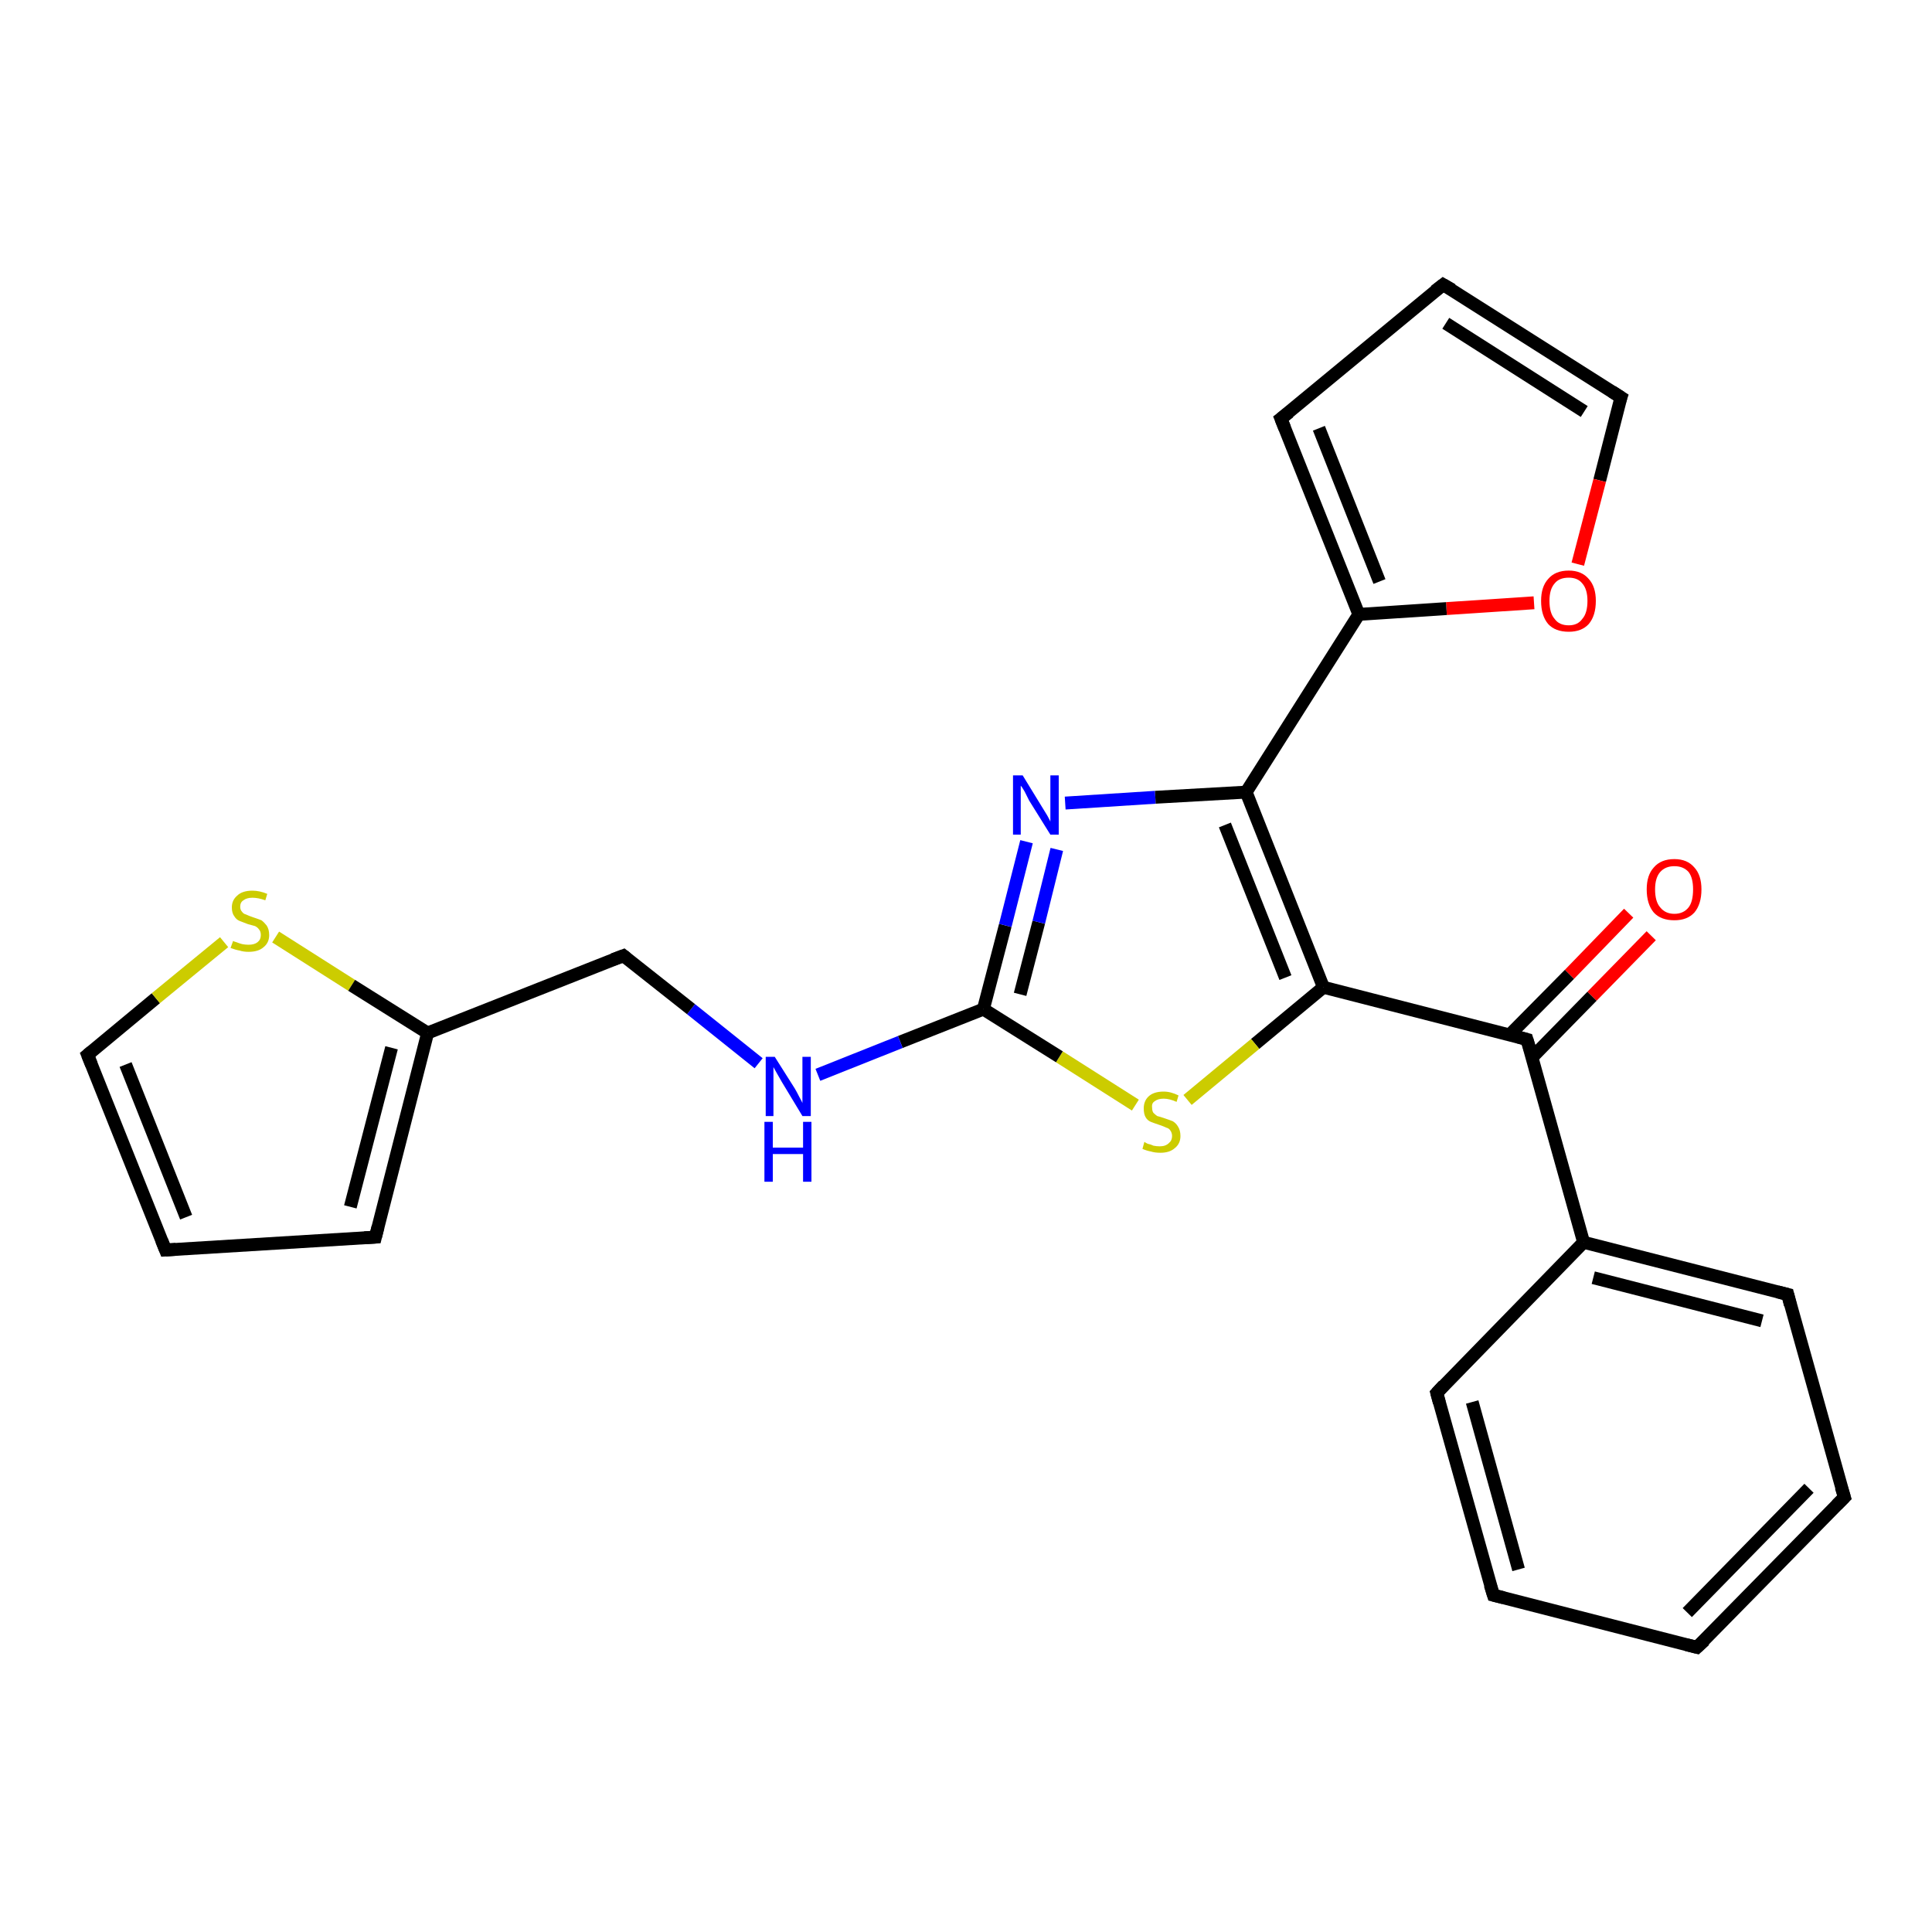 <?xml version='1.0' encoding='iso-8859-1'?>
<svg version='1.1' baseProfile='full'
              xmlns='http://www.w3.org/2000/svg'
                      xmlns:rdkit='http://www.rdkit.org/xml'
                      xmlns:xlink='http://www.w3.org/1999/xlink'
                  xml:space='preserve'
width='300px' height='300px' viewBox='0 0 300 300'>
<!-- END OF HEADER -->
<rect style='opacity:1.0;fill:#FFFFFF;stroke:none' width='300.0' height='300.0' x='0.0' y='0.0'> </rect>
<path class='bond-0 atom-0 atom-1' d='M 256.4,145.3 L 247.2,154.7' style='fill:none;fill-rule:evenodd;stroke:#FF0000;stroke-width:2.0px;stroke-linecap:butt;stroke-linejoin:miter;stroke-opacity:1' />
<path class='bond-0 atom-0 atom-1' d='M 247.2,154.7 L 237.9,164.2' style='fill:none;fill-rule:evenodd;stroke:#000000;stroke-width:2.0px;stroke-linecap:butt;stroke-linejoin:miter;stroke-opacity:1' />
<path class='bond-0 atom-0 atom-1' d='M 252.9,141.8 L 243.7,151.3' style='fill:none;fill-rule:evenodd;stroke:#FF0000;stroke-width:2.0px;stroke-linecap:butt;stroke-linejoin:miter;stroke-opacity:1' />
<path class='bond-0 atom-0 atom-1' d='M 243.7,151.3 L 234.4,160.7' style='fill:none;fill-rule:evenodd;stroke:#000000;stroke-width:2.0px;stroke-linecap:butt;stroke-linejoin:miter;stroke-opacity:1' />
<path class='bond-1 atom-1 atom-2' d='M 237.1,161.4 L 205.5,153.3' style='fill:none;fill-rule:evenodd;stroke:#000000;stroke-width:2.0px;stroke-linecap:butt;stroke-linejoin:miter;stroke-opacity:1' />
<path class='bond-2 atom-2 atom-3' d='M 205.5,153.3 L 194.9,162.1' style='fill:none;fill-rule:evenodd;stroke:#000000;stroke-width:2.0px;stroke-linecap:butt;stroke-linejoin:miter;stroke-opacity:1' />
<path class='bond-2 atom-2 atom-3' d='M 194.9,162.1 L 184.4,170.8' style='fill:none;fill-rule:evenodd;stroke:#CCCC00;stroke-width:2.0px;stroke-linecap:butt;stroke-linejoin:miter;stroke-opacity:1' />
<path class='bond-3 atom-3 atom-4' d='M 176.3,171.6 L 164.5,164.1' style='fill:none;fill-rule:evenodd;stroke:#CCCC00;stroke-width:2.0px;stroke-linecap:butt;stroke-linejoin:miter;stroke-opacity:1' />
<path class='bond-3 atom-3 atom-4' d='M 164.5,164.1 L 152.7,156.7' style='fill:none;fill-rule:evenodd;stroke:#000000;stroke-width:2.0px;stroke-linecap:butt;stroke-linejoin:miter;stroke-opacity:1' />
<path class='bond-4 atom-4 atom-5' d='M 152.7,156.7 L 139.8,161.8' style='fill:none;fill-rule:evenodd;stroke:#000000;stroke-width:2.0px;stroke-linecap:butt;stroke-linejoin:miter;stroke-opacity:1' />
<path class='bond-4 atom-4 atom-5' d='M 139.8,161.8 L 127.0,166.9' style='fill:none;fill-rule:evenodd;stroke:#0000FF;stroke-width:2.0px;stroke-linecap:butt;stroke-linejoin:miter;stroke-opacity:1' />
<path class='bond-5 atom-5 atom-6' d='M 117.8,165.1 L 107.3,156.7' style='fill:none;fill-rule:evenodd;stroke:#0000FF;stroke-width:2.0px;stroke-linecap:butt;stroke-linejoin:miter;stroke-opacity:1' />
<path class='bond-5 atom-5 atom-6' d='M 107.3,156.7 L 96.8,148.4' style='fill:none;fill-rule:evenodd;stroke:#000000;stroke-width:2.0px;stroke-linecap:butt;stroke-linejoin:miter;stroke-opacity:1' />
<path class='bond-6 atom-6 atom-7' d='M 96.8,148.4 L 66.4,160.4' style='fill:none;fill-rule:evenodd;stroke:#000000;stroke-width:2.0px;stroke-linecap:butt;stroke-linejoin:miter;stroke-opacity:1' />
<path class='bond-7 atom-7 atom-8' d='M 66.4,160.4 L 58.3,192.1' style='fill:none;fill-rule:evenodd;stroke:#000000;stroke-width:2.0px;stroke-linecap:butt;stroke-linejoin:miter;stroke-opacity:1' />
<path class='bond-7 atom-7 atom-8' d='M 60.8,162.7 L 54.4,187.4' style='fill:none;fill-rule:evenodd;stroke:#000000;stroke-width:2.0px;stroke-linecap:butt;stroke-linejoin:miter;stroke-opacity:1' />
<path class='bond-8 atom-8 atom-9' d='M 58.3,192.1 L 25.7,194.1' style='fill:none;fill-rule:evenodd;stroke:#000000;stroke-width:2.0px;stroke-linecap:butt;stroke-linejoin:miter;stroke-opacity:1' />
<path class='bond-9 atom-9 atom-10' d='M 25.7,194.1 L 13.6,163.8' style='fill:none;fill-rule:evenodd;stroke:#000000;stroke-width:2.0px;stroke-linecap:butt;stroke-linejoin:miter;stroke-opacity:1' />
<path class='bond-9 atom-9 atom-10' d='M 28.9,189.0 L 19.5,165.3' style='fill:none;fill-rule:evenodd;stroke:#000000;stroke-width:2.0px;stroke-linecap:butt;stroke-linejoin:miter;stroke-opacity:1' />
<path class='bond-10 atom-10 atom-11' d='M 13.6,163.8 L 24.2,155.0' style='fill:none;fill-rule:evenodd;stroke:#000000;stroke-width:2.0px;stroke-linecap:butt;stroke-linejoin:miter;stroke-opacity:1' />
<path class='bond-10 atom-10 atom-11' d='M 24.2,155.0 L 34.8,146.3' style='fill:none;fill-rule:evenodd;stroke:#CCCC00;stroke-width:2.0px;stroke-linecap:butt;stroke-linejoin:miter;stroke-opacity:1' />
<path class='bond-11 atom-4 atom-12' d='M 152.7,156.7 L 156.1,143.7' style='fill:none;fill-rule:evenodd;stroke:#000000;stroke-width:2.0px;stroke-linecap:butt;stroke-linejoin:miter;stroke-opacity:1' />
<path class='bond-11 atom-4 atom-12' d='M 156.1,143.7 L 159.4,130.7' style='fill:none;fill-rule:evenodd;stroke:#0000FF;stroke-width:2.0px;stroke-linecap:butt;stroke-linejoin:miter;stroke-opacity:1' />
<path class='bond-11 atom-4 atom-12' d='M 158.4,154.4 L 161.3,143.2' style='fill:none;fill-rule:evenodd;stroke:#000000;stroke-width:2.0px;stroke-linecap:butt;stroke-linejoin:miter;stroke-opacity:1' />
<path class='bond-11 atom-4 atom-12' d='M 161.3,143.2 L 164.1,131.9' style='fill:none;fill-rule:evenodd;stroke:#0000FF;stroke-width:2.0px;stroke-linecap:butt;stroke-linejoin:miter;stroke-opacity:1' />
<path class='bond-12 atom-12 atom-13' d='M 165.4,124.7 L 179.4,123.8' style='fill:none;fill-rule:evenodd;stroke:#0000FF;stroke-width:2.0px;stroke-linecap:butt;stroke-linejoin:miter;stroke-opacity:1' />
<path class='bond-12 atom-12 atom-13' d='M 179.4,123.8 L 193.5,123.0' style='fill:none;fill-rule:evenodd;stroke:#000000;stroke-width:2.0px;stroke-linecap:butt;stroke-linejoin:miter;stroke-opacity:1' />
<path class='bond-13 atom-13 atom-14' d='M 193.5,123.0 L 211.0,95.4' style='fill:none;fill-rule:evenodd;stroke:#000000;stroke-width:2.0px;stroke-linecap:butt;stroke-linejoin:miter;stroke-opacity:1' />
<path class='bond-14 atom-14 atom-15' d='M 211.0,95.4 L 198.9,65.0' style='fill:none;fill-rule:evenodd;stroke:#000000;stroke-width:2.0px;stroke-linecap:butt;stroke-linejoin:miter;stroke-opacity:1' />
<path class='bond-14 atom-14 atom-15' d='M 214.2,90.3 L 204.8,66.5' style='fill:none;fill-rule:evenodd;stroke:#000000;stroke-width:2.0px;stroke-linecap:butt;stroke-linejoin:miter;stroke-opacity:1' />
<path class='bond-15 atom-15 atom-16' d='M 198.9,65.0 L 224.1,44.2' style='fill:none;fill-rule:evenodd;stroke:#000000;stroke-width:2.0px;stroke-linecap:butt;stroke-linejoin:miter;stroke-opacity:1' />
<path class='bond-16 atom-16 atom-17' d='M 224.1,44.2 L 251.7,61.7' style='fill:none;fill-rule:evenodd;stroke:#000000;stroke-width:2.0px;stroke-linecap:butt;stroke-linejoin:miter;stroke-opacity:1' />
<path class='bond-16 atom-16 atom-17' d='M 224.5,50.2 L 246.0,63.9' style='fill:none;fill-rule:evenodd;stroke:#000000;stroke-width:2.0px;stroke-linecap:butt;stroke-linejoin:miter;stroke-opacity:1' />
<path class='bond-17 atom-17 atom-18' d='M 251.7,61.7 L 248.4,74.6' style='fill:none;fill-rule:evenodd;stroke:#000000;stroke-width:2.0px;stroke-linecap:butt;stroke-linejoin:miter;stroke-opacity:1' />
<path class='bond-17 atom-17 atom-18' d='M 248.4,74.6 L 245.0,87.6' style='fill:none;fill-rule:evenodd;stroke:#FF0000;stroke-width:2.0px;stroke-linecap:butt;stroke-linejoin:miter;stroke-opacity:1' />
<path class='bond-18 atom-1 atom-19' d='M 237.1,161.4 L 245.9,192.9' style='fill:none;fill-rule:evenodd;stroke:#000000;stroke-width:2.0px;stroke-linecap:butt;stroke-linejoin:miter;stroke-opacity:1' />
<path class='bond-19 atom-19 atom-20' d='M 245.9,192.9 L 277.6,201.0' style='fill:none;fill-rule:evenodd;stroke:#000000;stroke-width:2.0px;stroke-linecap:butt;stroke-linejoin:miter;stroke-opacity:1' />
<path class='bond-19 atom-19 atom-20' d='M 247.4,198.4 L 273.6,205.1' style='fill:none;fill-rule:evenodd;stroke:#000000;stroke-width:2.0px;stroke-linecap:butt;stroke-linejoin:miter;stroke-opacity:1' />
<path class='bond-20 atom-20 atom-21' d='M 277.6,201.0 L 286.4,232.5' style='fill:none;fill-rule:evenodd;stroke:#000000;stroke-width:2.0px;stroke-linecap:butt;stroke-linejoin:miter;stroke-opacity:1' />
<path class='bond-21 atom-21 atom-22' d='M 286.4,232.5 L 263.5,255.8' style='fill:none;fill-rule:evenodd;stroke:#000000;stroke-width:2.0px;stroke-linecap:butt;stroke-linejoin:miter;stroke-opacity:1' />
<path class='bond-21 atom-21 atom-22' d='M 280.9,231.1 L 262.0,250.4' style='fill:none;fill-rule:evenodd;stroke:#000000;stroke-width:2.0px;stroke-linecap:butt;stroke-linejoin:miter;stroke-opacity:1' />
<path class='bond-22 atom-22 atom-23' d='M 263.5,255.8 L 231.9,247.7' style='fill:none;fill-rule:evenodd;stroke:#000000;stroke-width:2.0px;stroke-linecap:butt;stroke-linejoin:miter;stroke-opacity:1' />
<path class='bond-23 atom-23 atom-24' d='M 231.9,247.7 L 223.1,216.3' style='fill:none;fill-rule:evenodd;stroke:#000000;stroke-width:2.0px;stroke-linecap:butt;stroke-linejoin:miter;stroke-opacity:1' />
<path class='bond-23 atom-23 atom-24' d='M 235.8,243.7 L 228.6,217.7' style='fill:none;fill-rule:evenodd;stroke:#000000;stroke-width:2.0px;stroke-linecap:butt;stroke-linejoin:miter;stroke-opacity:1' />
<path class='bond-24 atom-13 atom-2' d='M 193.5,123.0 L 205.5,153.3' style='fill:none;fill-rule:evenodd;stroke:#000000;stroke-width:2.0px;stroke-linecap:butt;stroke-linejoin:miter;stroke-opacity:1' />
<path class='bond-24 atom-13 atom-2' d='M 190.2,128.1 L 199.6,151.8' style='fill:none;fill-rule:evenodd;stroke:#000000;stroke-width:2.0px;stroke-linecap:butt;stroke-linejoin:miter;stroke-opacity:1' />
<path class='bond-25 atom-18 atom-14' d='M 238.2,93.6 L 224.6,94.5' style='fill:none;fill-rule:evenodd;stroke:#FF0000;stroke-width:2.0px;stroke-linecap:butt;stroke-linejoin:miter;stroke-opacity:1' />
<path class='bond-25 atom-18 atom-14' d='M 224.6,94.5 L 211.0,95.4' style='fill:none;fill-rule:evenodd;stroke:#000000;stroke-width:2.0px;stroke-linecap:butt;stroke-linejoin:miter;stroke-opacity:1' />
<path class='bond-26 atom-24 atom-19' d='M 223.1,216.3 L 245.9,192.9' style='fill:none;fill-rule:evenodd;stroke:#000000;stroke-width:2.0px;stroke-linecap:butt;stroke-linejoin:miter;stroke-opacity:1' />
<path class='bond-27 atom-11 atom-7' d='M 42.8,145.5 L 54.6,153.0' style='fill:none;fill-rule:evenodd;stroke:#CCCC00;stroke-width:2.0px;stroke-linecap:butt;stroke-linejoin:miter;stroke-opacity:1' />
<path class='bond-27 atom-11 atom-7' d='M 54.6,153.0 L 66.4,160.4' style='fill:none;fill-rule:evenodd;stroke:#000000;stroke-width:2.0px;stroke-linecap:butt;stroke-linejoin:miter;stroke-opacity:1' />
<path d='M 235.6,161.0 L 237.1,161.4 L 237.6,163.0' style='fill:none;stroke:#000000;stroke-width:2.0px;stroke-linecap:butt;stroke-linejoin:miter;stroke-opacity:1;' />
<path d='M 97.3,148.8 L 96.8,148.4 L 95.2,149.0' style='fill:none;stroke:#000000;stroke-width:2.0px;stroke-linecap:butt;stroke-linejoin:miter;stroke-opacity:1;' />
<path d='M 58.7,190.5 L 58.3,192.1 L 56.6,192.2' style='fill:none;stroke:#000000;stroke-width:2.0px;stroke-linecap:butt;stroke-linejoin:miter;stroke-opacity:1;' />
<path d='M 27.3,194.0 L 25.7,194.1 L 25.1,192.6' style='fill:none;stroke:#000000;stroke-width:2.0px;stroke-linecap:butt;stroke-linejoin:miter;stroke-opacity:1;' />
<path d='M 14.2,165.3 L 13.6,163.8 L 14.2,163.3' style='fill:none;stroke:#000000;stroke-width:2.0px;stroke-linecap:butt;stroke-linejoin:miter;stroke-opacity:1;' />
<path d='M 199.5,66.5 L 198.9,65.0 L 200.2,64.0' style='fill:none;stroke:#000000;stroke-width:2.0px;stroke-linecap:butt;stroke-linejoin:miter;stroke-opacity:1;' />
<path d='M 222.8,45.2 L 224.1,44.2 L 225.5,45.0' style='fill:none;stroke:#000000;stroke-width:2.0px;stroke-linecap:butt;stroke-linejoin:miter;stroke-opacity:1;' />
<path d='M 250.3,60.8 L 251.7,61.7 L 251.5,62.3' style='fill:none;stroke:#000000;stroke-width:2.0px;stroke-linecap:butt;stroke-linejoin:miter;stroke-opacity:1;' />
<path d='M 276.0,200.6 L 277.6,201.0 L 278.0,202.6' style='fill:none;stroke:#000000;stroke-width:2.0px;stroke-linecap:butt;stroke-linejoin:miter;stroke-opacity:1;' />
<path d='M 285.9,230.9 L 286.4,232.5 L 285.2,233.7' style='fill:none;stroke:#000000;stroke-width:2.0px;stroke-linecap:butt;stroke-linejoin:miter;stroke-opacity:1;' />
<path d='M 264.7,254.7 L 263.5,255.8 L 261.9,255.4' style='fill:none;stroke:#000000;stroke-width:2.0px;stroke-linecap:butt;stroke-linejoin:miter;stroke-opacity:1;' />
<path d='M 233.5,248.1 L 231.9,247.7 L 231.4,246.1' style='fill:none;stroke:#000000;stroke-width:2.0px;stroke-linecap:butt;stroke-linejoin:miter;stroke-opacity:1;' />
<path d='M 223.5,217.8 L 223.1,216.3 L 224.2,215.1' style='fill:none;stroke:#000000;stroke-width:2.0px;stroke-linecap:butt;stroke-linejoin:miter;stroke-opacity:1;' />
<path class='atom-0' d='M 255.7 138.1
Q 255.7 135.9, 256.8 134.7
Q 257.9 133.4, 260.0 133.4
Q 262.0 133.4, 263.1 134.7
Q 264.2 135.9, 264.2 138.1
Q 264.2 140.4, 263.1 141.7
Q 262.0 142.9, 260.0 142.9
Q 257.9 142.9, 256.8 141.7
Q 255.7 140.4, 255.7 138.1
M 260.0 141.9
Q 261.4 141.9, 262.2 140.9
Q 262.9 140.0, 262.9 138.1
Q 262.9 136.3, 262.2 135.4
Q 261.4 134.5, 260.0 134.5
Q 258.6 134.5, 257.8 135.4
Q 257.0 136.3, 257.0 138.1
Q 257.0 140.0, 257.8 140.9
Q 258.6 141.9, 260.0 141.9
' fill='#FF0000'/>
<path class='atom-3' d='M 177.7 177.3
Q 177.8 177.4, 178.2 177.6
Q 178.7 177.7, 179.1 177.9
Q 179.6 178.0, 180.1 178.0
Q 181.0 178.0, 181.5 177.5
Q 182.0 177.1, 182.0 176.4
Q 182.0 175.9, 181.7 175.5
Q 181.5 175.2, 181.1 175.1
Q 180.7 174.9, 180.1 174.7
Q 179.2 174.4, 178.7 174.2
Q 178.2 174.0, 177.9 173.5
Q 177.6 173.0, 177.6 172.1
Q 177.6 171.0, 178.3 170.3
Q 179.1 169.5, 180.7 169.5
Q 181.8 169.5, 183.0 170.1
L 182.7 171.1
Q 181.6 170.6, 180.7 170.6
Q 179.8 170.6, 179.3 171.0
Q 178.8 171.3, 178.9 172.0
Q 178.9 172.5, 179.1 172.8
Q 179.4 173.1, 179.7 173.3
Q 180.1 173.4, 180.7 173.6
Q 181.6 173.9, 182.1 174.1
Q 182.6 174.4, 182.9 174.9
Q 183.3 175.5, 183.3 176.4
Q 183.3 177.6, 182.4 178.3
Q 181.6 179.0, 180.2 179.0
Q 179.3 179.0, 178.7 178.8
Q 178.1 178.7, 177.4 178.4
L 177.7 177.3
' fill='#CCCC00'/>
<path class='atom-5' d='M 120.3 164.1
L 123.4 169.0
Q 123.7 169.5, 124.1 170.3
Q 124.6 171.2, 124.6 171.3
L 124.6 164.1
L 125.9 164.1
L 125.9 173.3
L 124.6 173.3
L 121.4 168.0
Q 121.0 167.3, 120.6 166.6
Q 120.2 165.9, 120.1 165.7
L 120.1 173.3
L 118.9 173.3
L 118.9 164.1
L 120.3 164.1
' fill='#0000FF'/>
<path class='atom-5' d='M 118.7 174.2
L 120.0 174.2
L 120.0 178.2
L 124.7 178.2
L 124.7 174.2
L 126.0 174.2
L 126.0 183.5
L 124.7 183.5
L 124.7 179.2
L 120.0 179.2
L 120.0 183.5
L 118.7 183.5
L 118.7 174.2
' fill='#0000FF'/>
<path class='atom-11' d='M 36.2 146.1
Q 36.3 146.2, 36.7 146.3
Q 37.2 146.5, 37.6 146.6
Q 38.1 146.7, 38.6 146.7
Q 39.5 146.7, 40.0 146.3
Q 40.5 145.9, 40.5 145.2
Q 40.5 144.6, 40.2 144.3
Q 40.0 144.0, 39.6 143.8
Q 39.2 143.7, 38.5 143.5
Q 37.7 143.2, 37.2 143.0
Q 36.7 142.8, 36.4 142.3
Q 36.0 141.8, 36.0 140.9
Q 36.0 139.8, 36.8 139.1
Q 37.6 138.3, 39.2 138.3
Q 40.3 138.3, 41.5 138.8
L 41.2 139.8
Q 40.1 139.4, 39.2 139.4
Q 38.3 139.4, 37.8 139.8
Q 37.3 140.1, 37.3 140.8
Q 37.3 141.3, 37.6 141.6
Q 37.8 141.9, 38.2 142.0
Q 38.6 142.2, 39.2 142.4
Q 40.1 142.7, 40.6 142.9
Q 41.0 143.2, 41.4 143.7
Q 41.8 144.3, 41.8 145.2
Q 41.8 146.4, 40.9 147.1
Q 40.1 147.8, 38.6 147.8
Q 37.8 147.8, 37.2 147.6
Q 36.6 147.5, 35.8 147.2
L 36.2 146.1
' fill='#CCCC00'/>
<path class='atom-12' d='M 158.8 120.4
L 161.8 125.3
Q 162.1 125.8, 162.6 126.6
Q 163.1 127.5, 163.1 127.6
L 163.1 120.4
L 164.4 120.4
L 164.4 129.6
L 163.1 129.6
L 159.8 124.3
Q 159.5 123.7, 159.1 122.9
Q 158.7 122.2, 158.5 122.0
L 158.5 129.6
L 157.3 129.6
L 157.3 120.4
L 158.8 120.4
' fill='#0000FF'/>
<path class='atom-18' d='M 239.3 93.3
Q 239.3 91.1, 240.4 89.9
Q 241.5 88.6, 243.6 88.6
Q 245.6 88.6, 246.7 89.9
Q 247.8 91.1, 247.8 93.3
Q 247.8 95.6, 246.7 96.9
Q 245.6 98.1, 243.6 98.1
Q 241.5 98.1, 240.4 96.9
Q 239.3 95.6, 239.3 93.3
M 243.6 97.1
Q 245.0 97.1, 245.7 96.1
Q 246.5 95.2, 246.5 93.3
Q 246.5 91.5, 245.7 90.6
Q 245.0 89.7, 243.6 89.7
Q 242.1 89.7, 241.4 90.6
Q 240.6 91.5, 240.6 93.3
Q 240.6 95.2, 241.4 96.1
Q 242.1 97.1, 243.6 97.1
' fill='#FF0000'/>
</svg>
